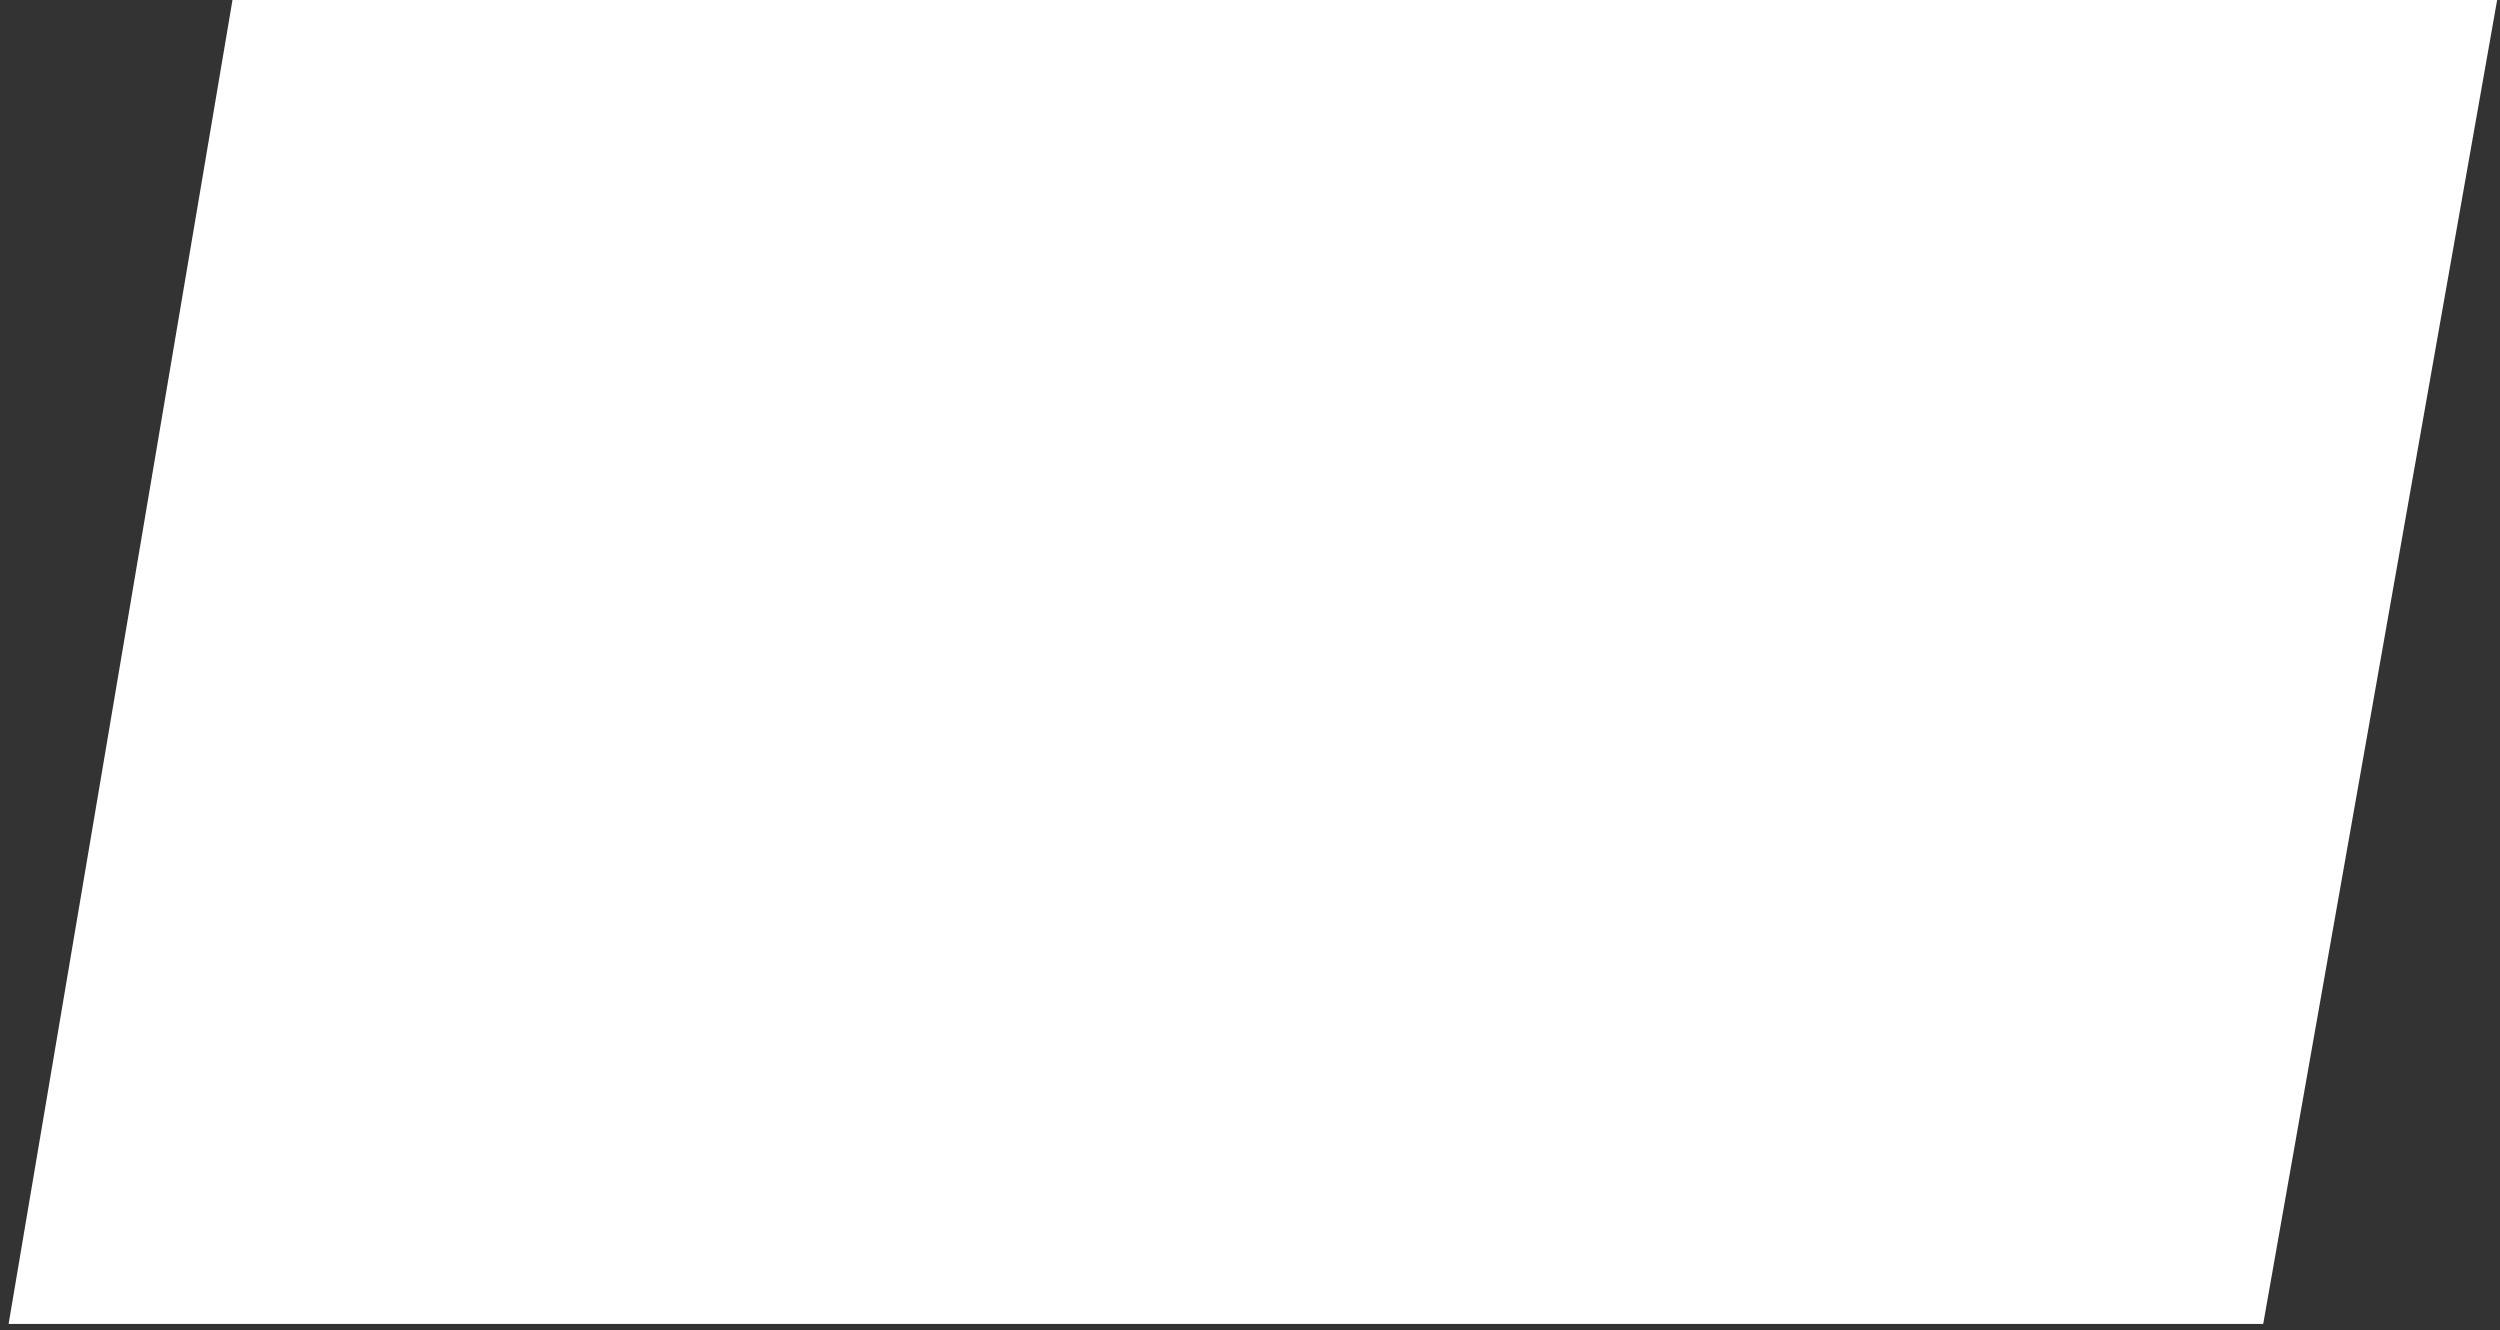 <?xml version="1.0" encoding="UTF-8"?> <svg xmlns="http://www.w3.org/2000/svg" width="203" height="108" viewBox="0 0 203 108" fill="none"><rect x="0" y="0" width="203" height="108" fill="#333333" stroke="none"/><path d="M18.878 0L0.699 107.501H183.773L202.768 0H18.878Z" fill="white"></path></svg> 